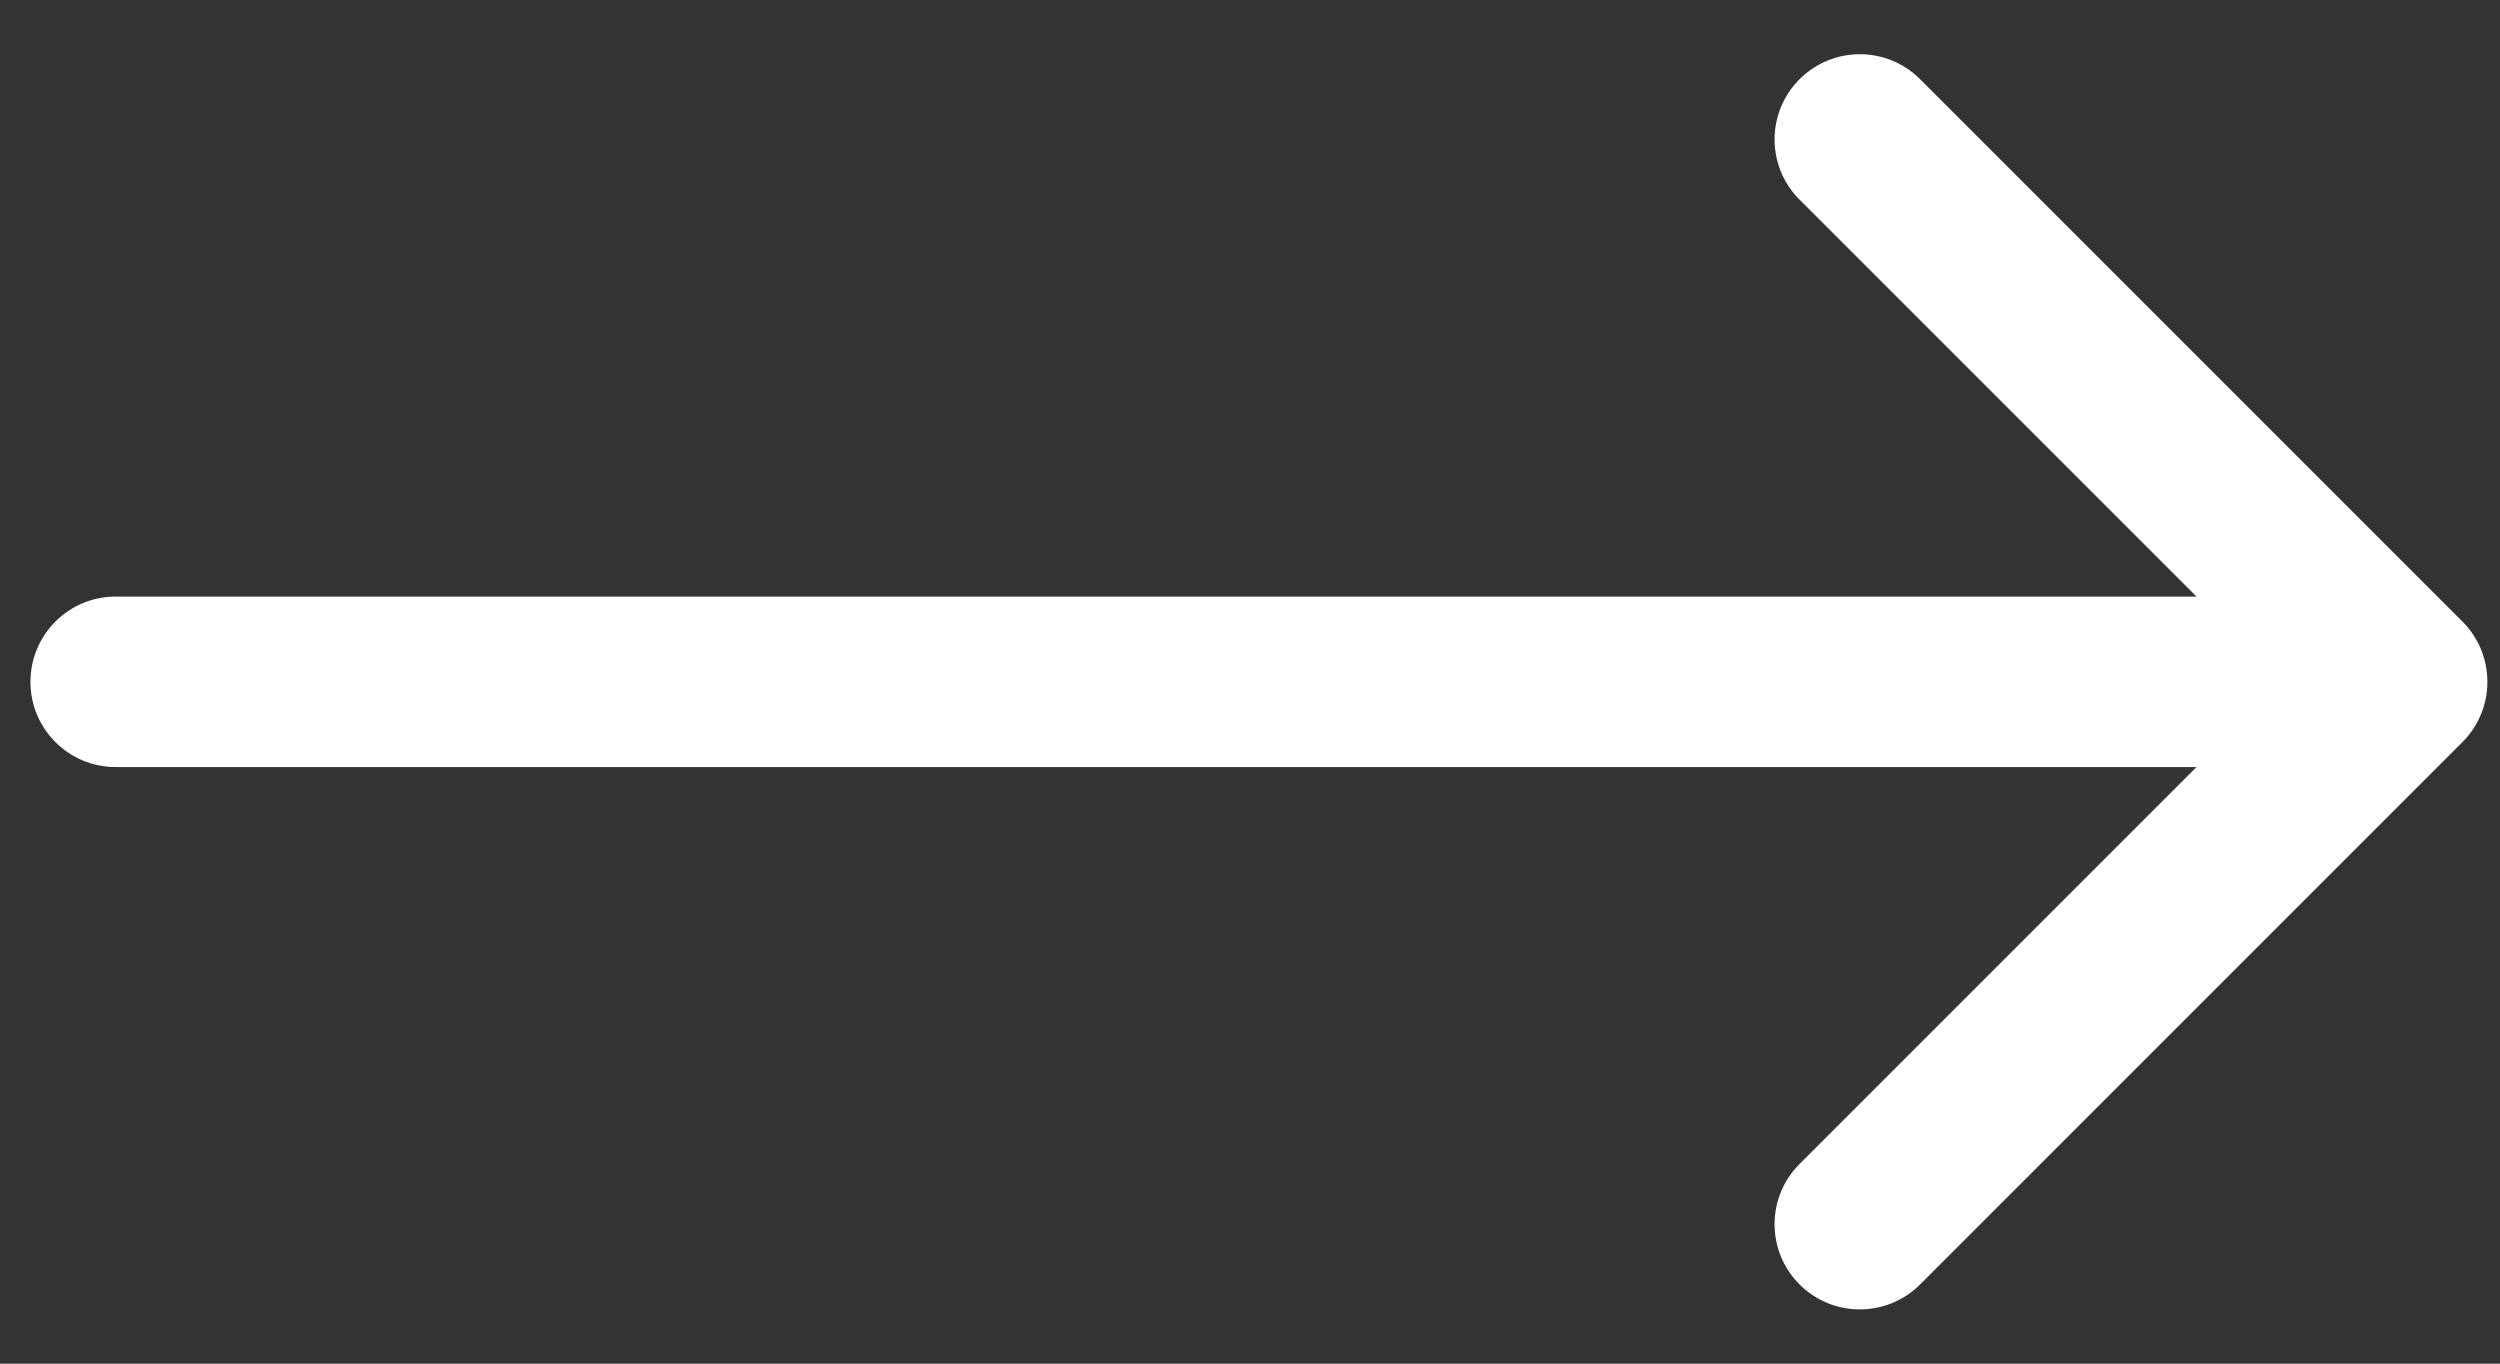 <svg width="22" height="12" viewBox="0 0 22 12" fill="none" xmlns="http://www.w3.org/2000/svg">
<rect x="0" y="0" width="22" height="12" fill="#333333" stroke="none"/>
<path d="M1.018 5.25C0.603 5.25 0.268 5.586 0.268 6C0.268 6.414 0.603 6.75 1.018 6.75L1.018 5.25ZM21.67 6.53C21.962 6.237 21.962 5.763 21.67 5.47L16.897 0.697C16.604 0.404 16.129 0.404 15.836 0.697C15.543 0.99 15.543 1.464 15.836 1.757L20.079 6L15.836 10.243C15.543 10.536 15.543 11.01 15.836 11.303C16.129 11.596 16.604 11.596 16.897 11.303L21.67 6.53ZM1.018 6.75L21.139 6.75L21.139 5.25L1.018 5.25L1.018 6.75Z" fill="white"/>
</svg>
